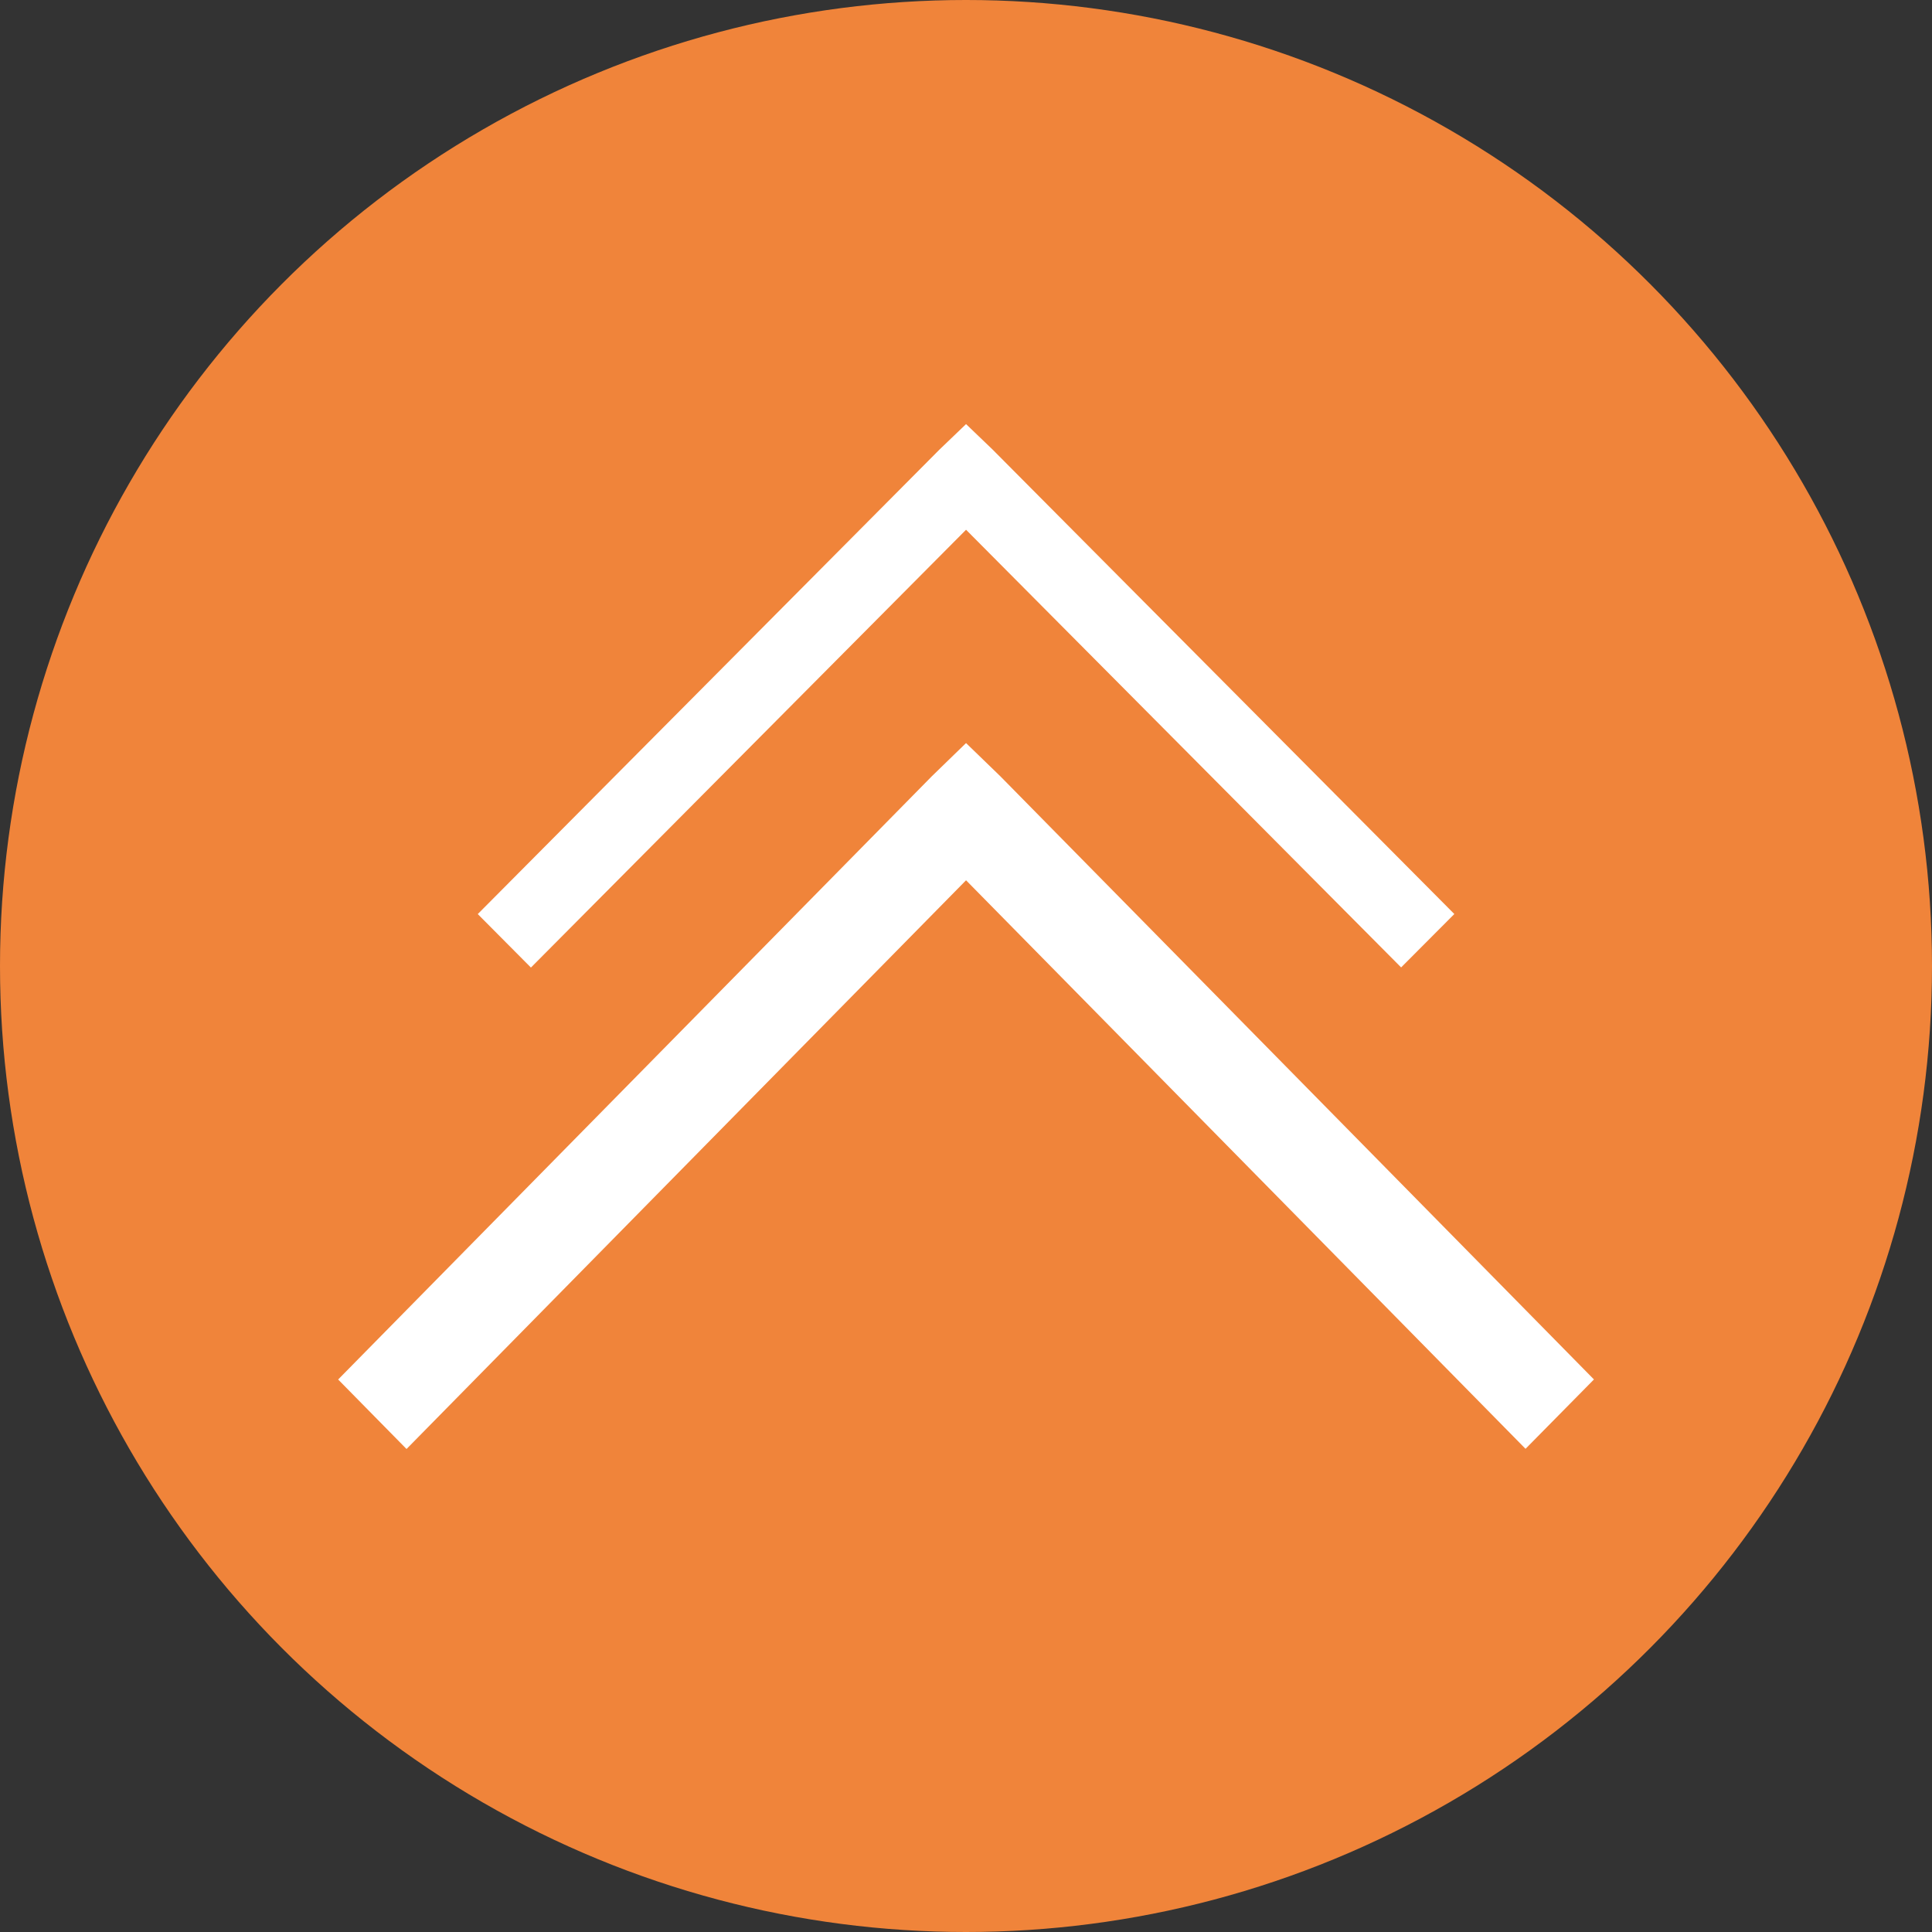 <svg width="41" height="41" viewBox="0 0 41 41" fill="none" xmlns="http://www.w3.org/2000/svg">
<rect x="0" y="0" width="41" height="41" fill="#333333" stroke="none"/>
<circle cx="20.5" cy="20.5" r="20.5" fill="#F0843A"/>
<path fill-rule="evenodd" clip-rule="evenodd" d="M19.936 9.542L20.501 9L21.065 9.541L30.863 19.397L29.734 20.53L20.501 11.242L11.267 20.533L10.139 19.398L19.936 9.542ZM19.775 16.473L20.501 15.769L21.227 16.472L33.826 29.274L32.374 30.746L20.501 18.681L8.627 30.75L7.176 29.275L19.775 16.473Z" fill="white"/>
</svg>
